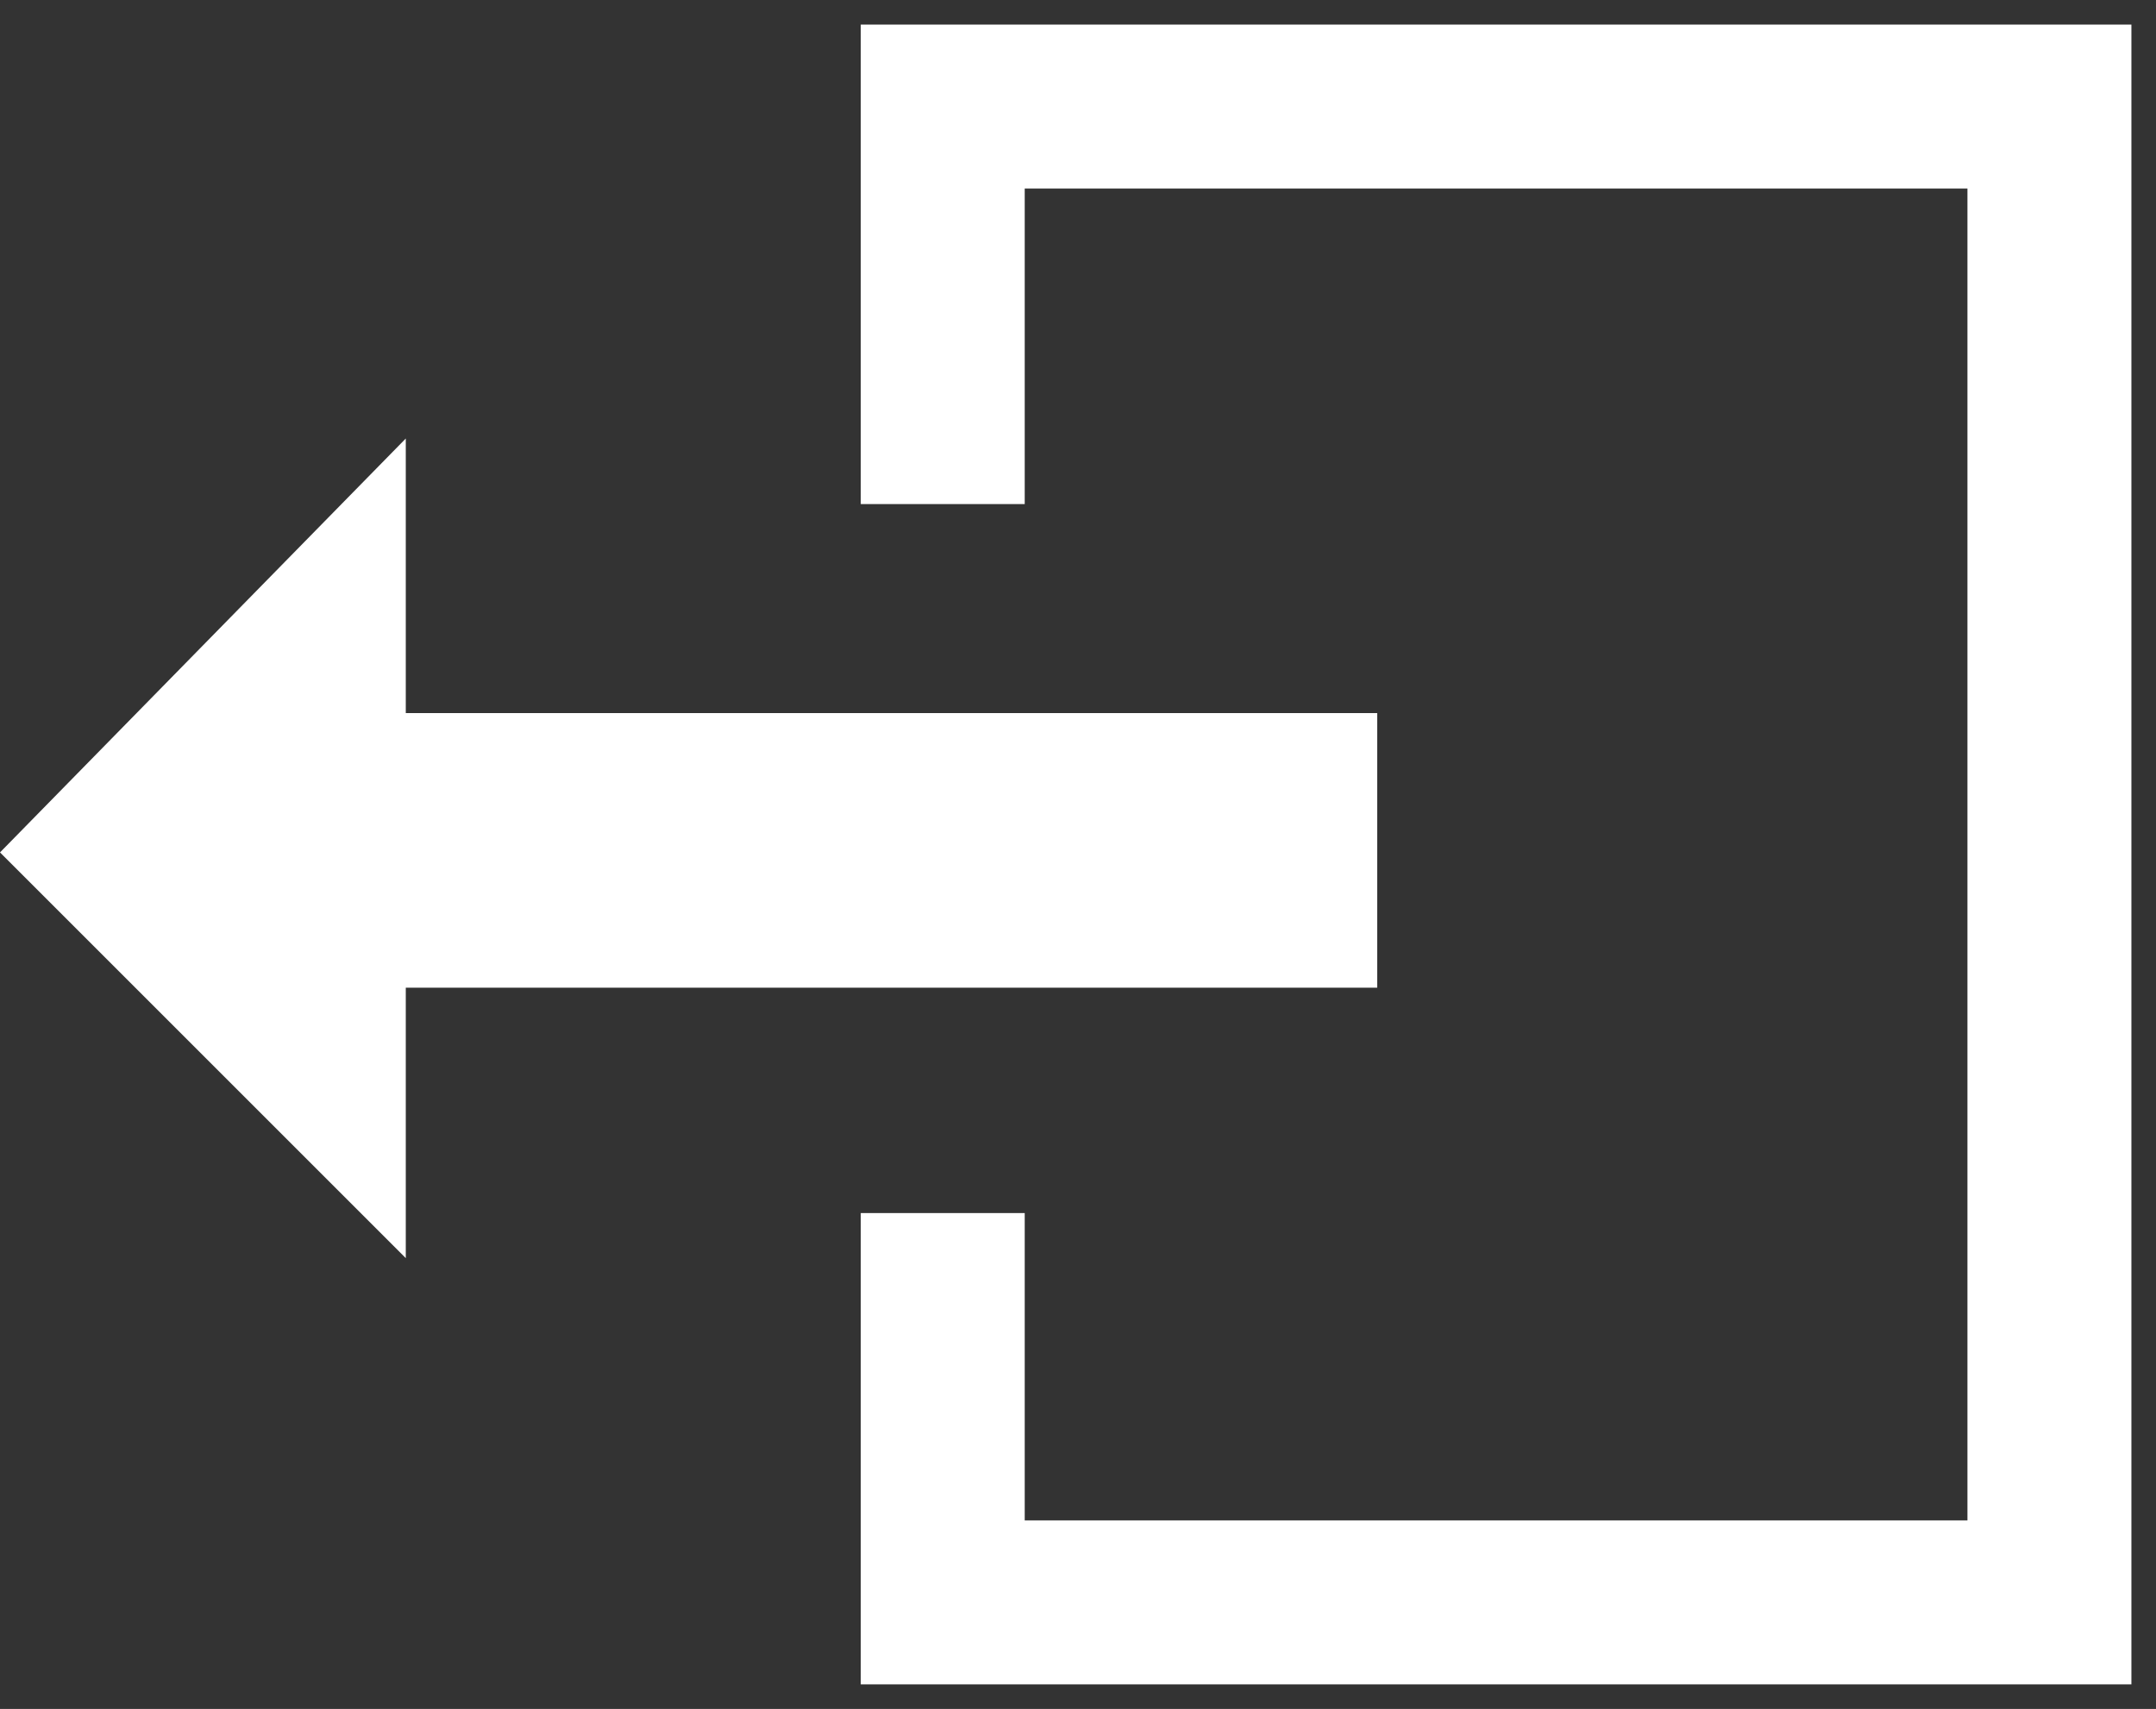 <?xml version="1.0" encoding="UTF-8" standalone="no"?>
<svg xmlns:ffdec="https://www.free-decompiler.com/flash" xmlns:xlink="http://www.w3.org/1999/xlink" ffdec:objectType="shape" height="20.85px" width="26.3px" xmlns="http://www.w3.org/2000/svg">
  <rect width="100%" height="100%" fill="#333333" stroke="none"/>
  <g transform="matrix(1.0, 0.0, 0.0, 1.0, -0.55, -3.05)">
    <path d="M17.35 11.75 L17.35 15.1 5.5 15.1 5.5 18.4 0.55 13.45 5.5 8.4 5.5 11.75 17.35 11.75" fill="#ffffff" fill-rule="evenodd" stroke="none"/>
    <path d="M12.05 8.2 L12.05 4.35 25.55 4.35 25.55 22.6 12.05 22.6 12.05 18.85" fill="none" stroke="#ffffff" stroke-linecap="square" stroke-linejoin="miter-clip" stroke-miterlimit="3.0" stroke-width="2.0"/>
  </g>
</svg>
